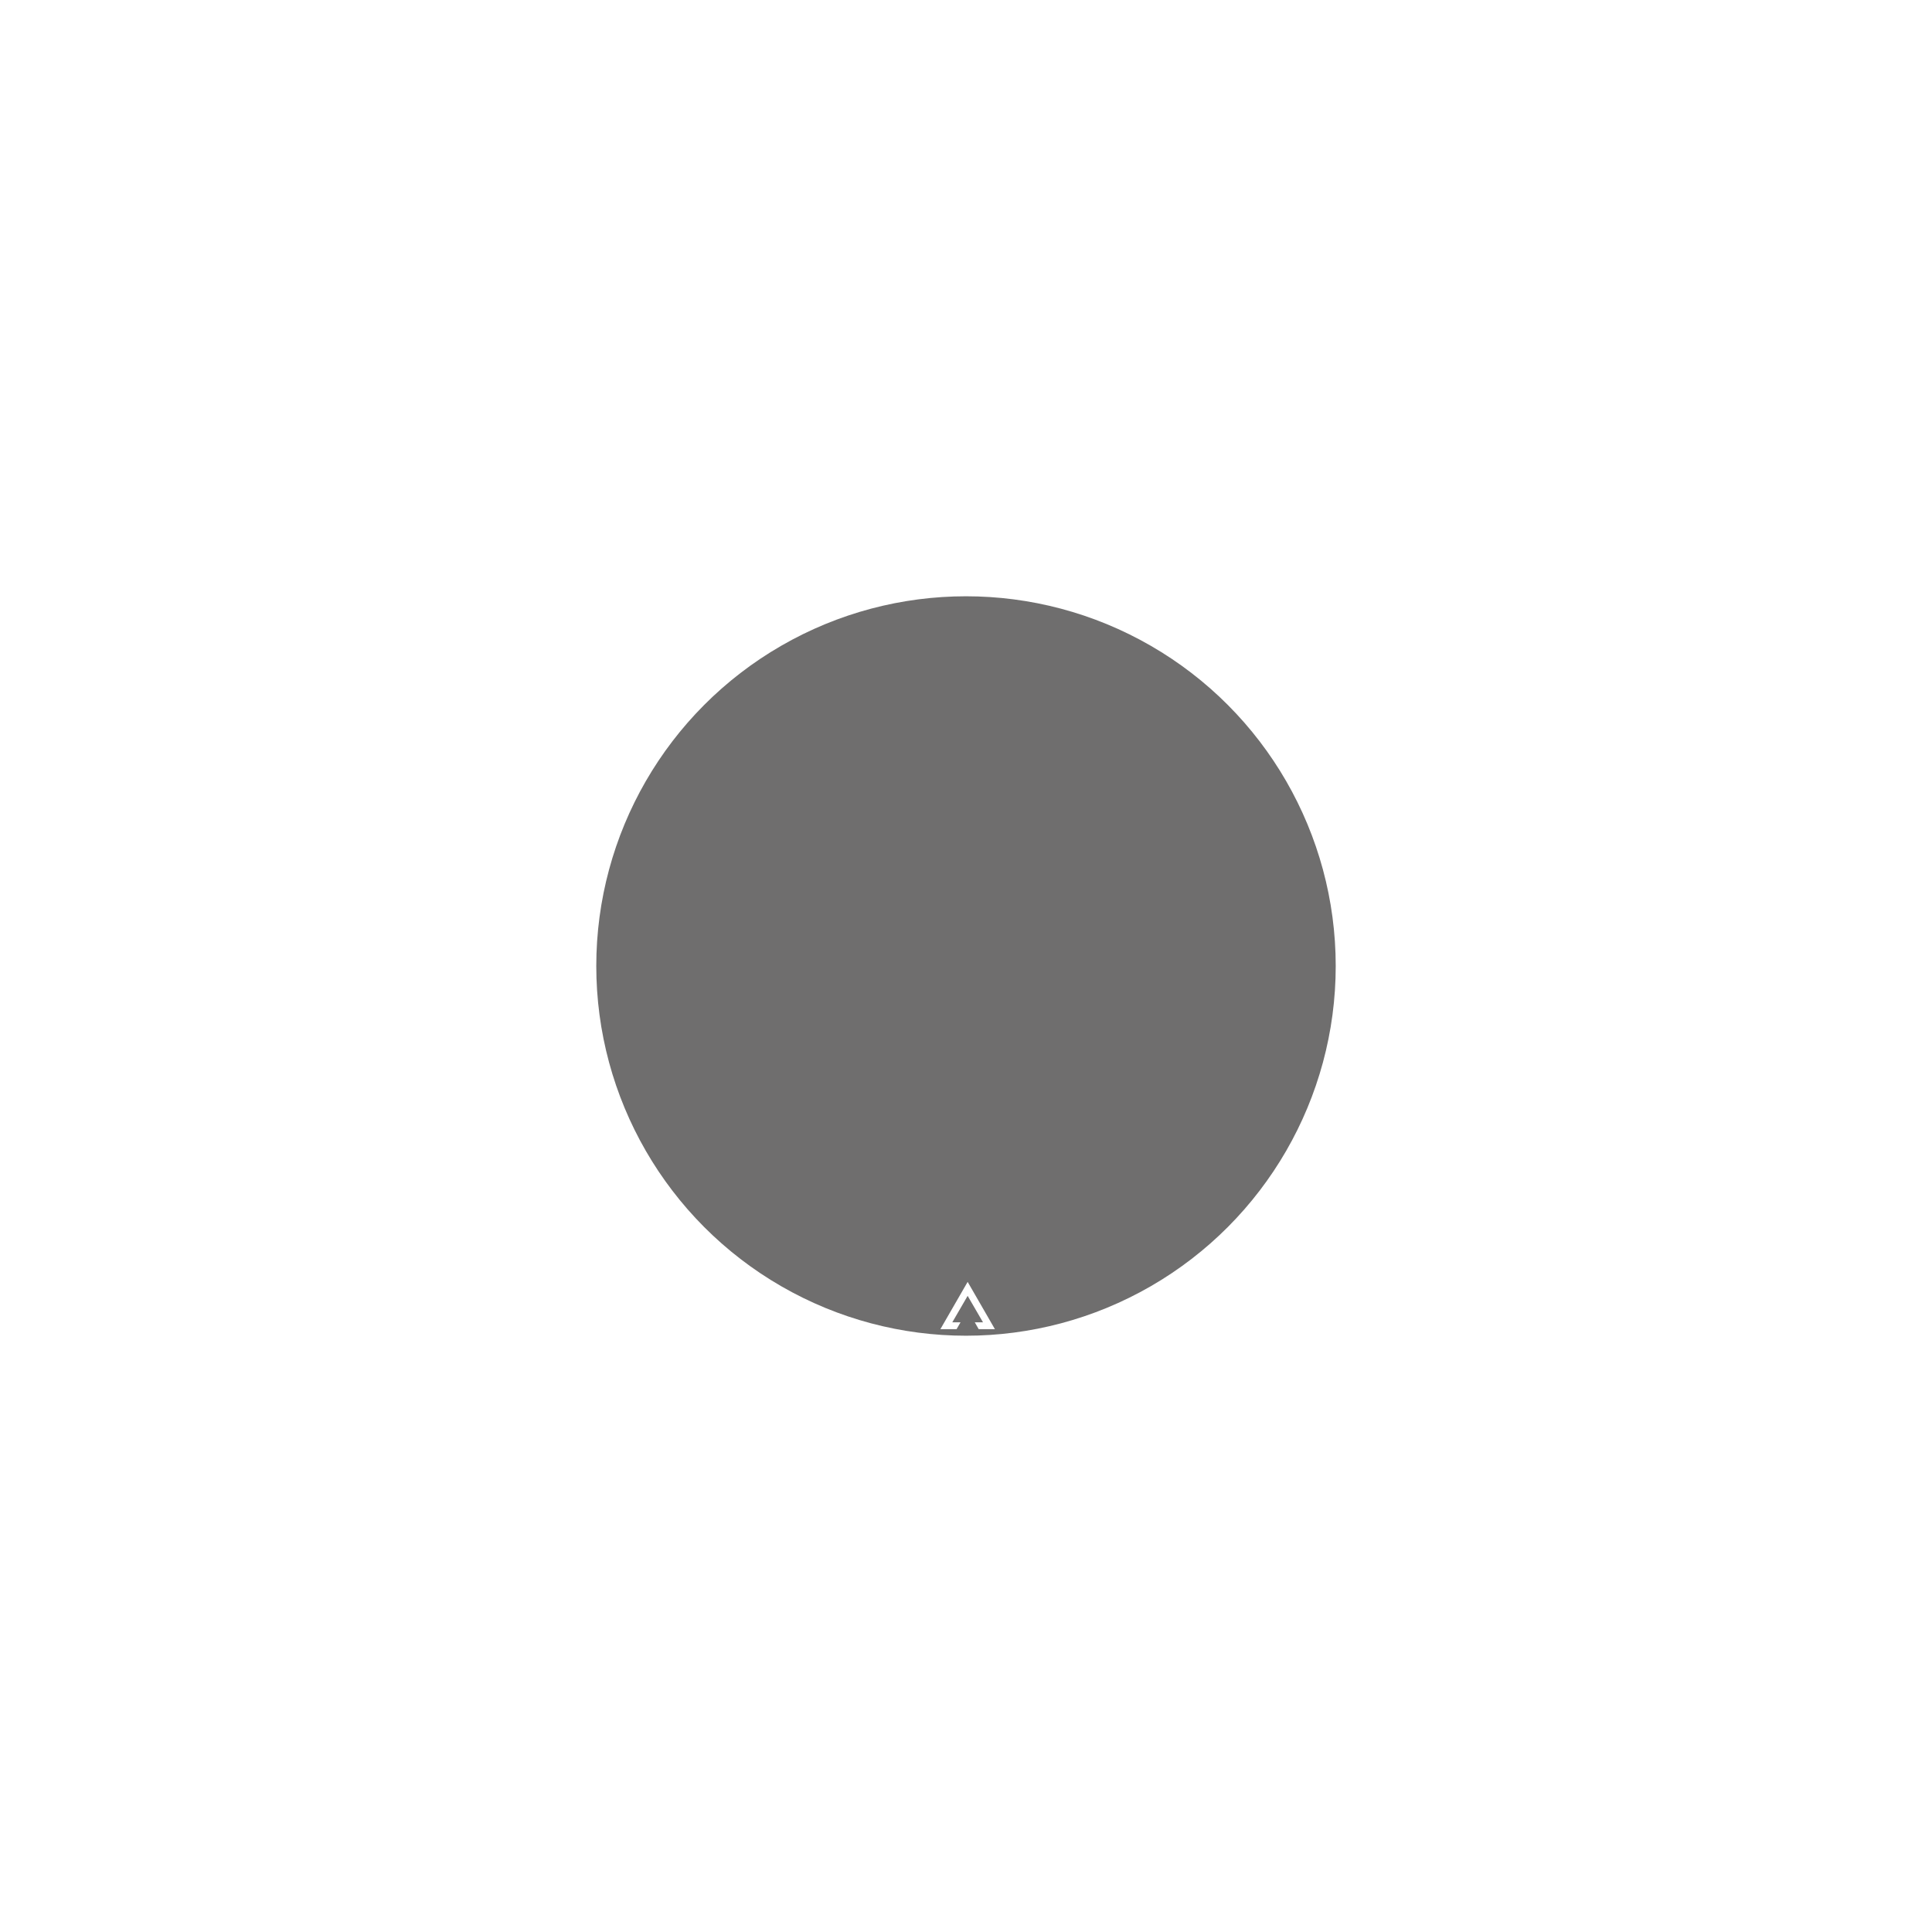 <svg xmlns="http://www.w3.org/2000/svg" width="1471" height="1471" viewBox="0 0 1471 1471" fill="none"><g filter="url(#filter0_f_715_4324)"><circle cx="735.5" cy="735.5" r="281.5" fill="#6F6E6E"></circle></g><path fill-rule="evenodd" clip-rule="evenodd" d="M736.755 986.648L725.051 1006.81H731.314L728.341 1012H716L736.549 976.356L736.755 976L736.96 976.356L757.509 1012H745.168L742.195 1006.81H748.458L736.755 986.648Z" fill="white"></path><defs><filter id="filter0_f_715_4324" x="0" y="0" width="1471" height="1471" filterUnits="userSpaceOnUse" color-interpolation-filters="sRGB"><feGaussianBlur stdDeviation="227"></feGaussianBlur></filter></defs></svg>